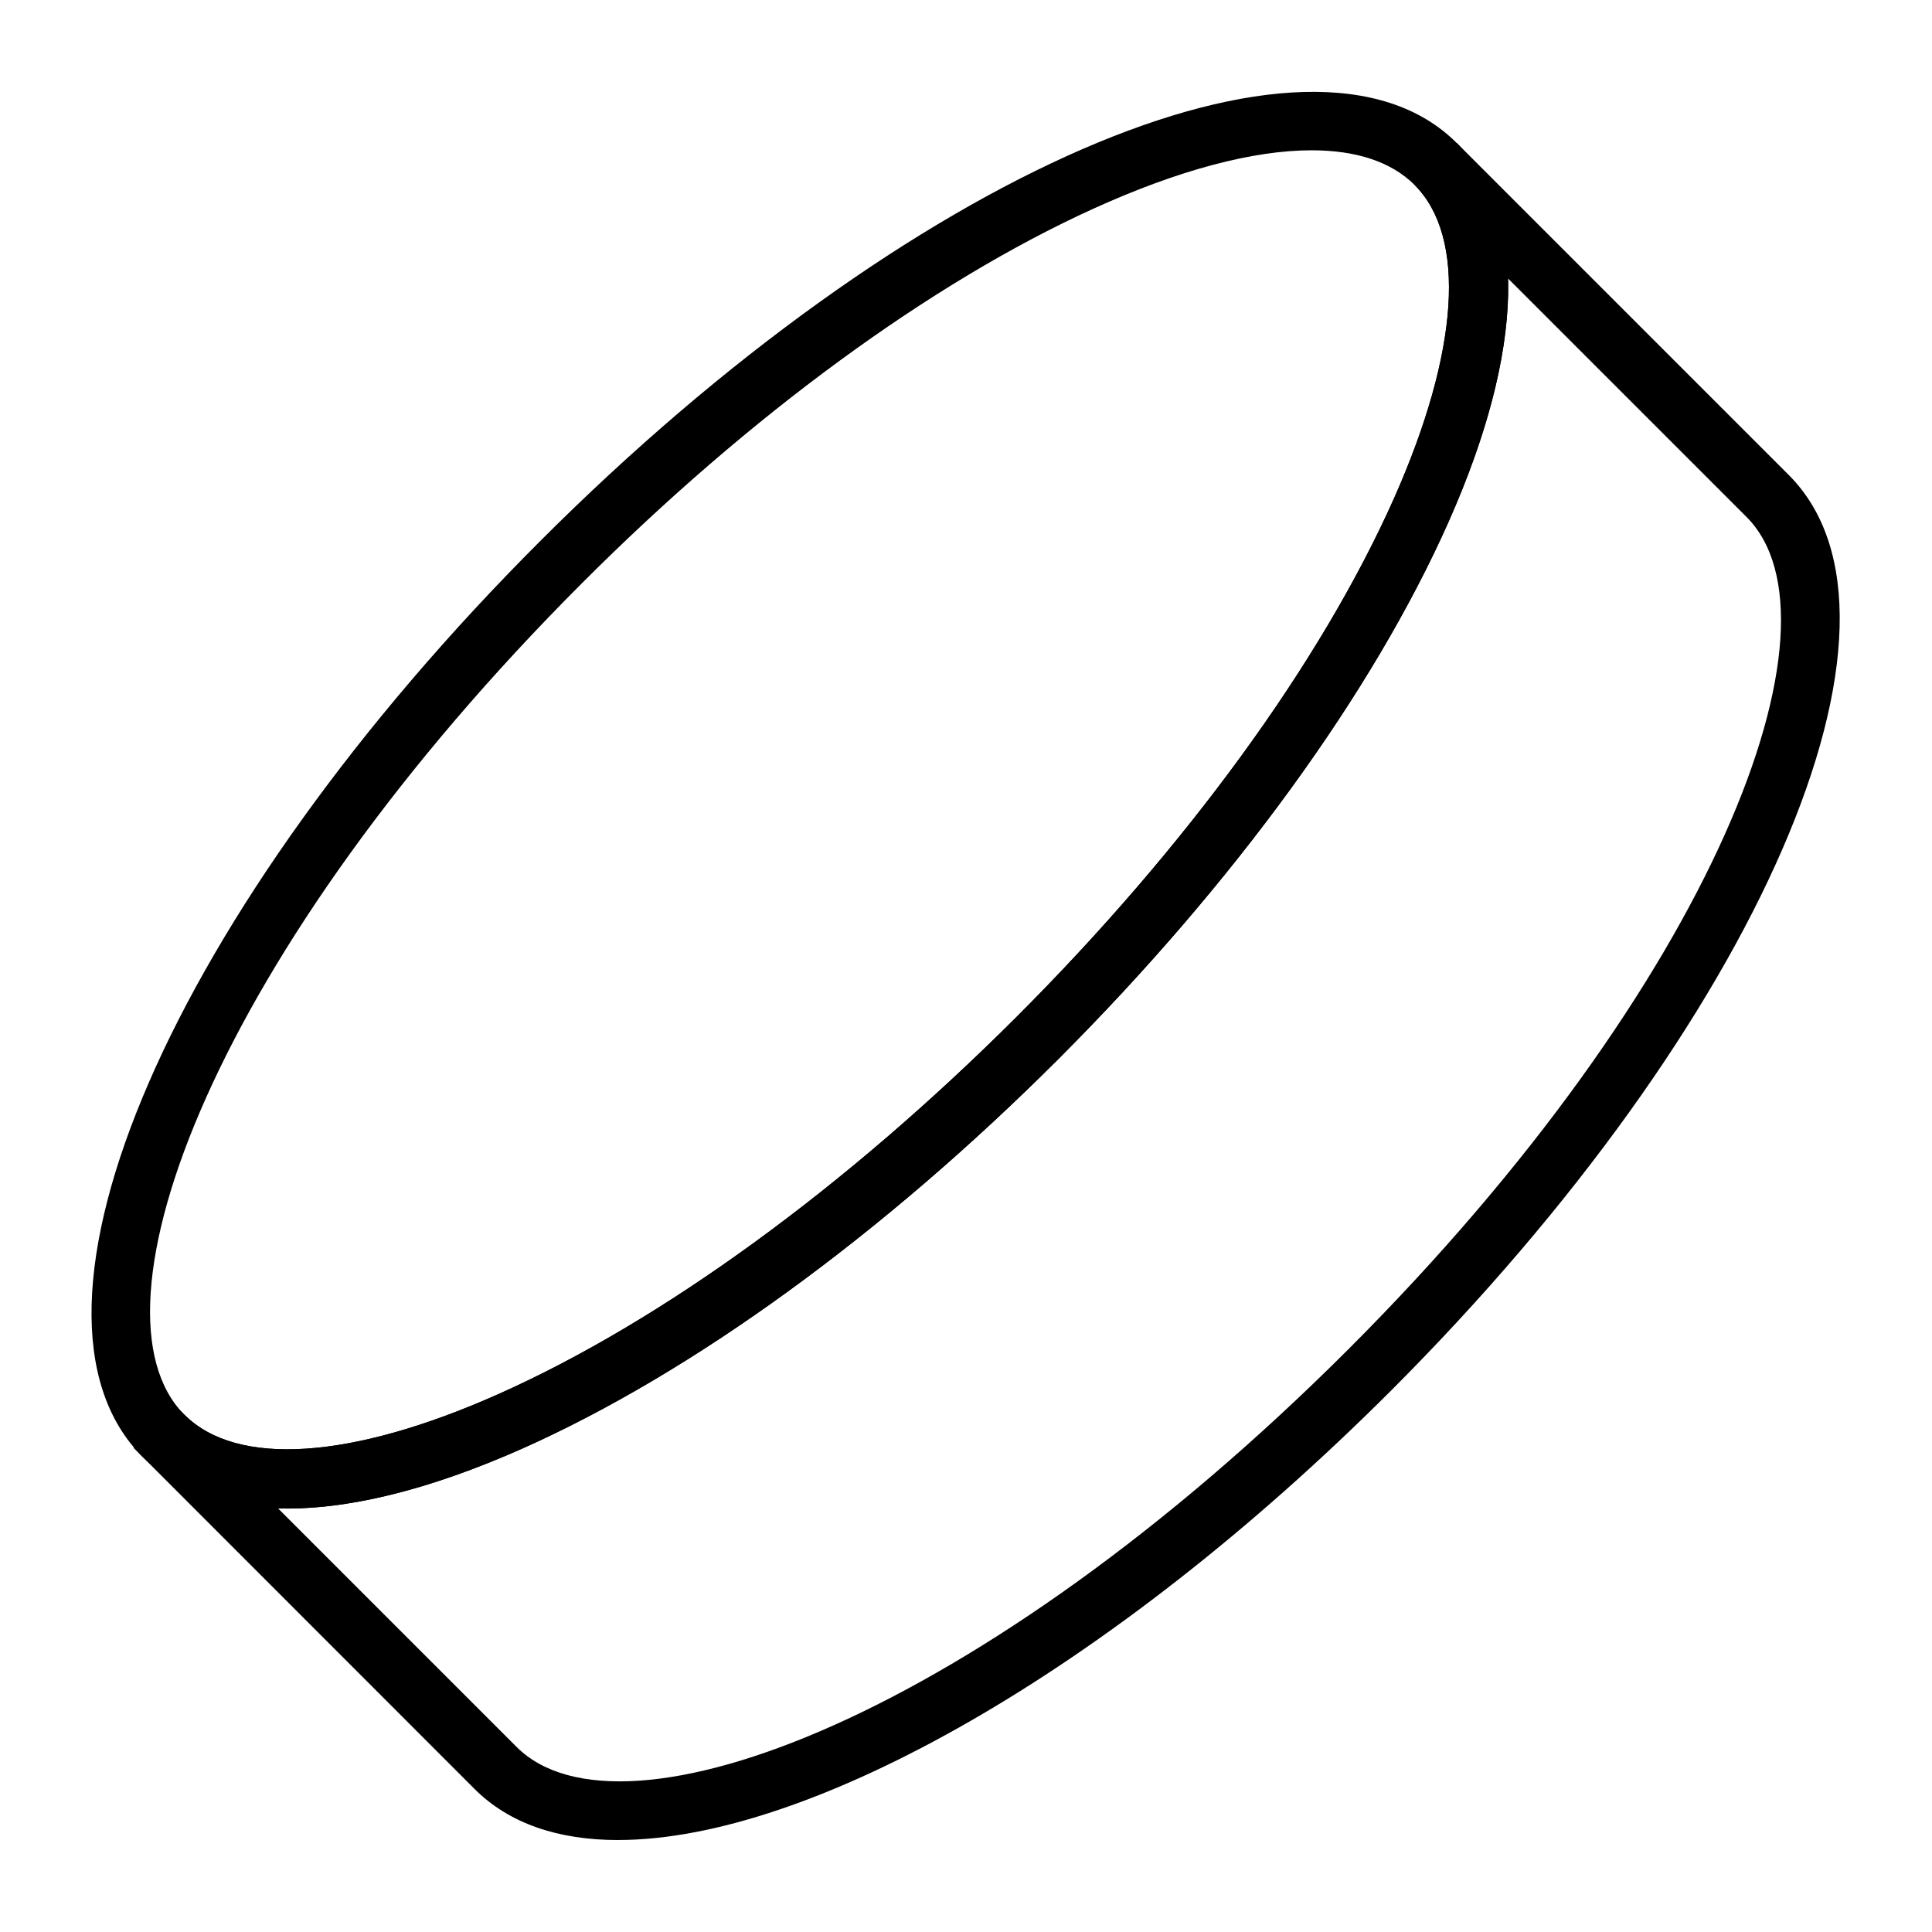 <?xml version="1.0" encoding="UTF-8"?>
<!-- Uploaded to: ICON Repo, www.svgrepo.com, Generator: ICON Repo Mixer Tools -->
<svg fill="#000000" width="800px" height="800px" version="1.1" viewBox="144 144 512 512" xmlns="http://www.w3.org/2000/svg">
 <g>
  <path d="m220.08 543.78c-16.176 0-29.164-4.566-38.297-13.699-38.496-38.496 7.793-145.16 105.45-242.77 97.613-97.613 204.28-143.94 242.77-105.45 18.973 18.973 18.223 54.711-2.164 100.57-20.113 45.184-56.797 95.645-103.28 142.17-46.562 46.523-97.023 83.207-142.21 103.32-23.773 10.551-44.871 15.863-62.27 15.863zm271.51-359.95c-15.469 0-35.227 5.195-57.898 15.508-42.902 19.523-91 54.711-135.36 99.109-97.496 97.496-133.2 192.71-105.45 220.5 13.855 13.855 44.121 11.887 83.051-5.434 43.453-19.324 92.258-54.867 137.45-100.01 45.184-45.184 80.688-93.992 100.05-137.45 17.277-38.926 19.285-69.195 5.434-83.051-6.184-6.141-15.473-9.172-27.281-9.172z"/>
  <path d="m307.82 631.63c-15.863 0-28.891-4.367-38.062-13.539l-87.969-88.012 11.141-11.141c13.855 13.855 44.121 11.887 83.051-5.434 43.414-19.32 92.219-54.863 137.41-100.01 45.184-45.184 80.688-93.992 100.05-137.45 17.277-38.926 19.285-69.195 5.434-83.051l11.141-11.141 88.008 88.008c38.496 38.496-7.832 145.12-105.45 242.73-74.438 74.395-154.02 119.03-204.76 119.03zm-90.133-87.891 63.211 63.211c27.75 27.789 123-7.988 220.5-105.45 97.496-97.496 133.23-192.71 105.45-220.5l-63.211-63.211c0.512 17.871-4.762 39.754-15.824 64.629-20.113 45.184-56.797 95.645-103.28 142.17-46.523 46.523-96.984 83.207-142.17 103.32-24.875 11.062-46.762 16.375-64.668 15.824z"/>
  <path d="m179.38 527.68 11.137-11.129 2.391 2.394-11.137 11.129z"/>
 </g>
</svg>